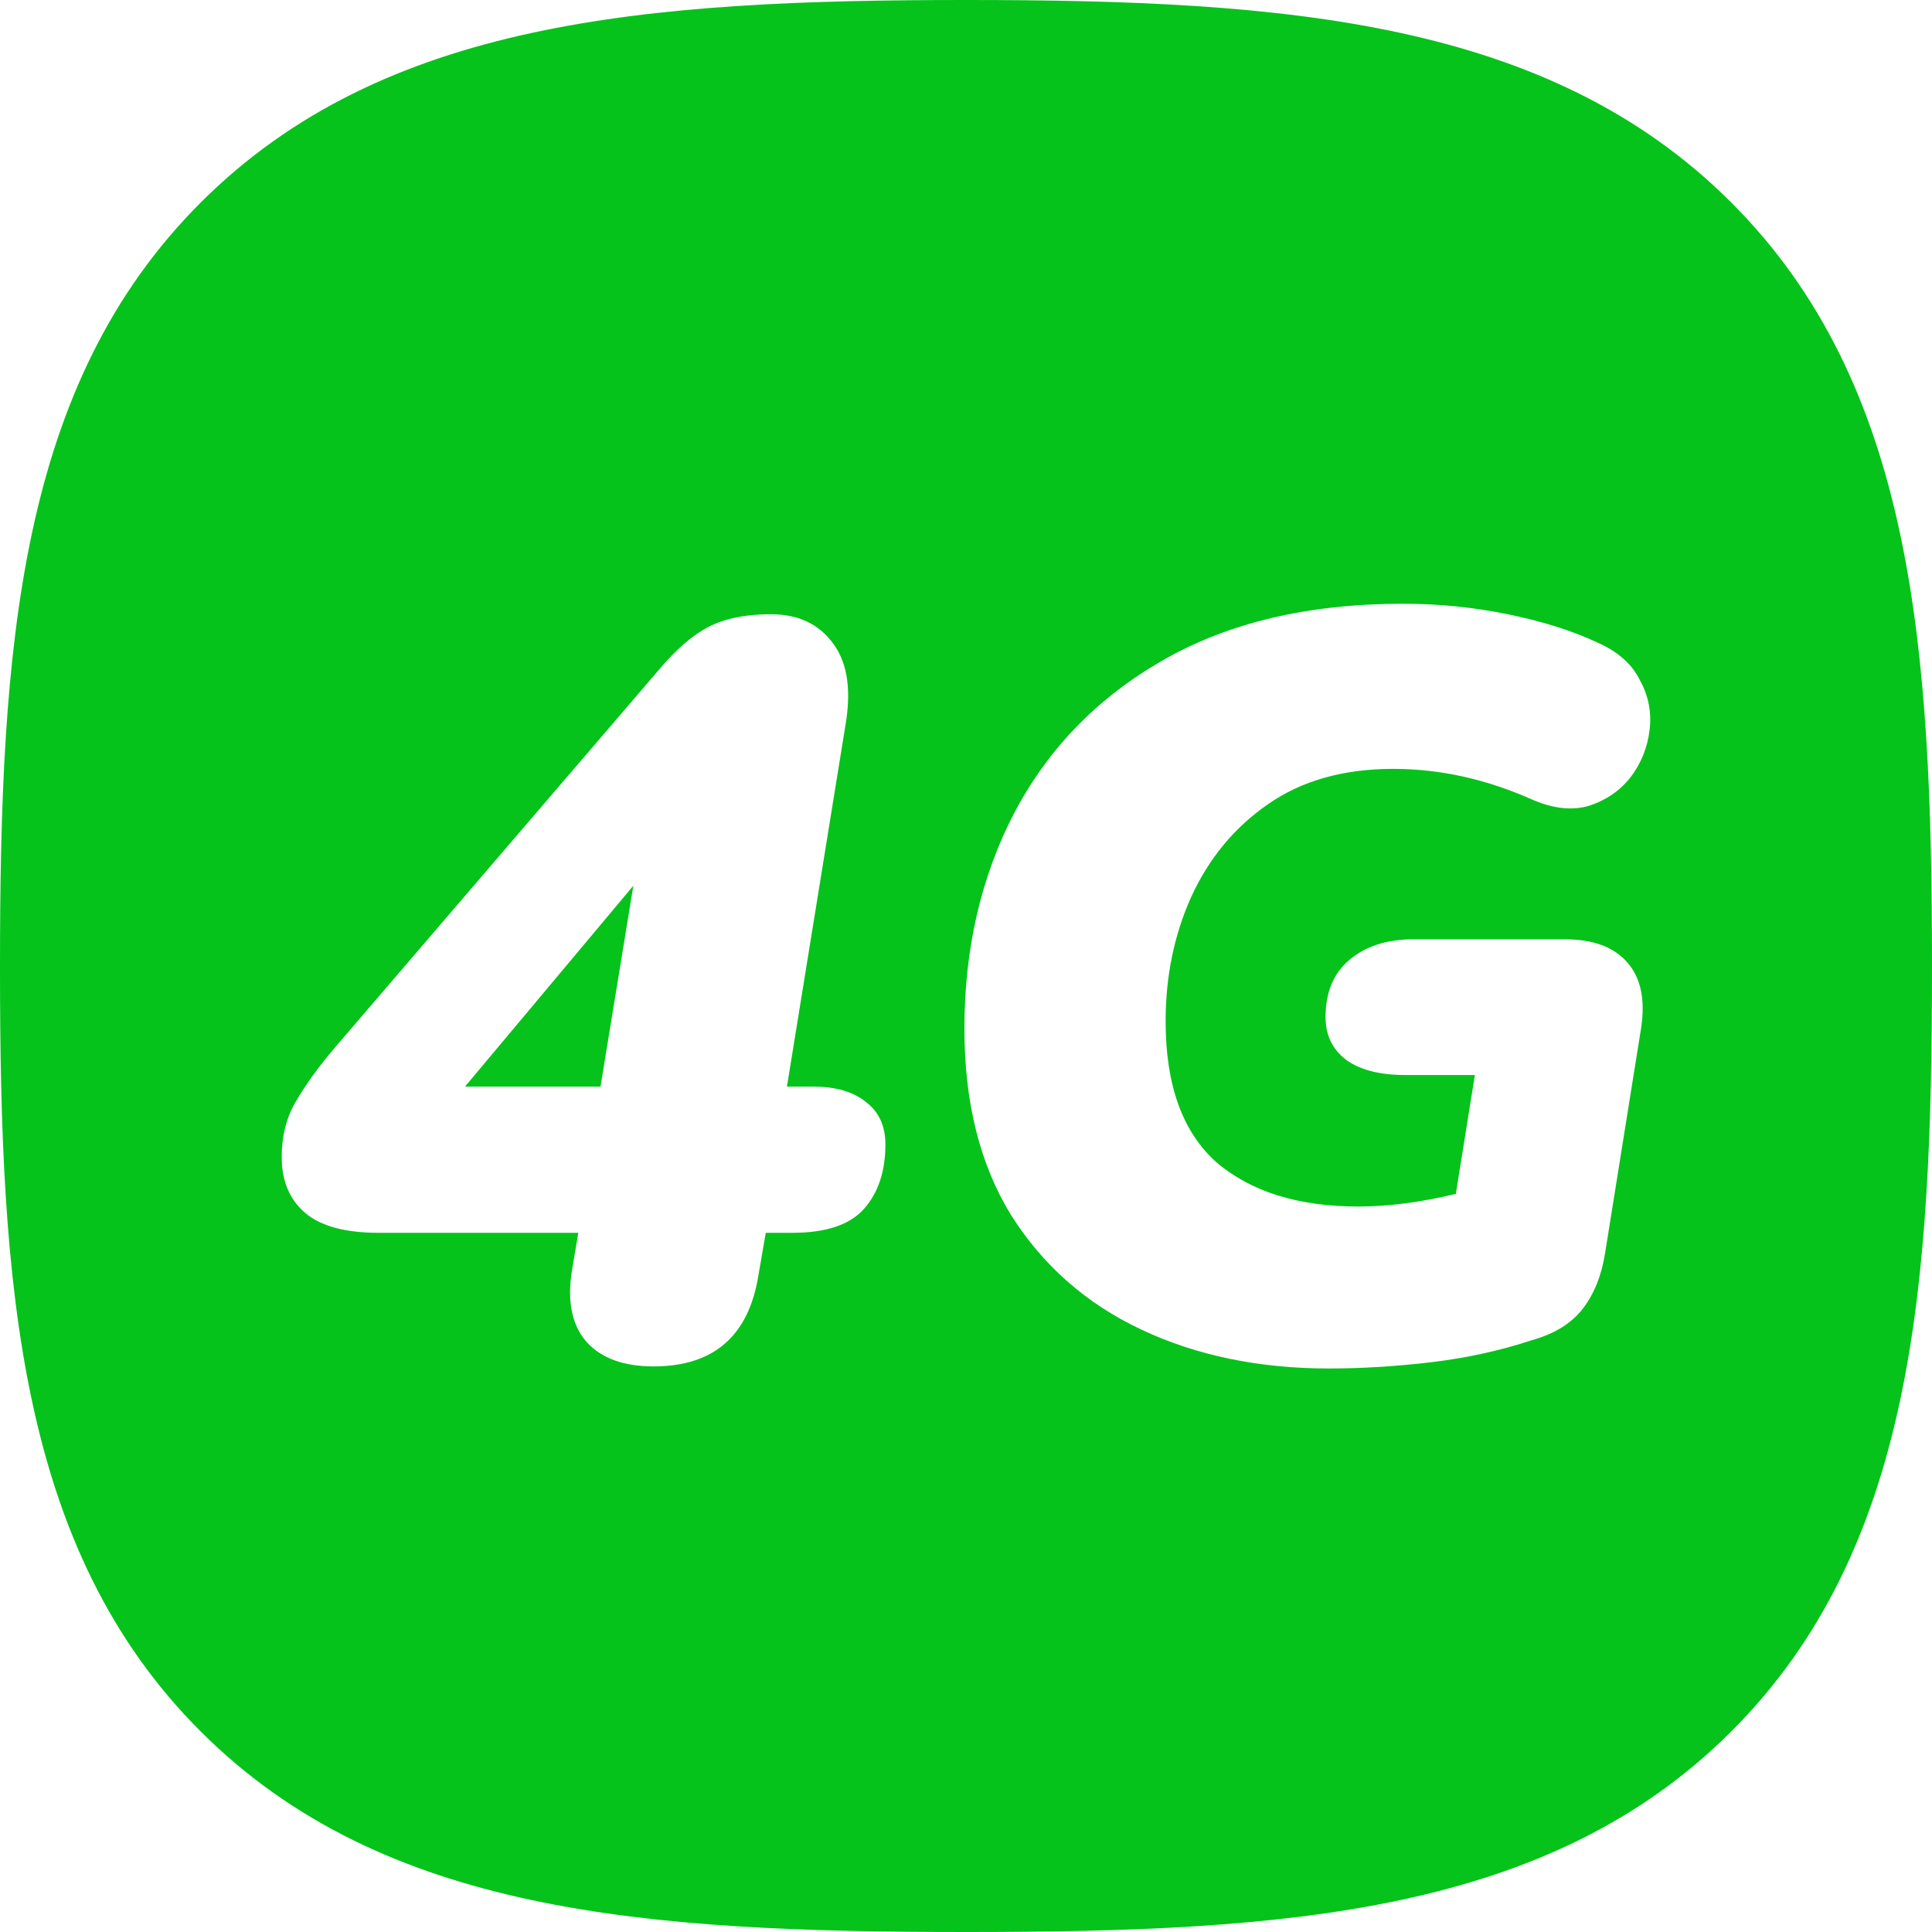 <svg width="28" height="28" viewBox="0 0 28 28" fill="none" xmlns="http://www.w3.org/2000/svg">
<path fill-rule="evenodd" clip-rule="evenodd" d="M25.081 2.925C22.44 0.294 18.642 0 14 0C9.352 0 5.548 0.297 2.908 2.936C0.268 5.574 0 9.371 0 14.014C0 18.657 0.268 22.456 2.909 25.094C5.55 27.733 9.353 28 14 28C18.647 28 22.45 27.733 25.09 25.094C27.732 22.455 28 18.657 28 14.014C28 9.366 27.729 5.564 25.081 2.925Z" fill="#05C31A"/>
<g filter="url(#filter0_d_345_3970)">
<path d="M9.471 19.803C9.041 19.803 8.719 19.686 8.504 19.452C8.289 19.208 8.217 18.863 8.289 18.416L8.381 17.867H5.495C5.004 17.867 4.646 17.77 4.421 17.577C4.196 17.384 4.083 17.115 4.083 16.769C4.083 16.454 4.155 16.18 4.298 15.946C4.441 15.702 4.631 15.443 4.866 15.168L9.547 9.71C9.793 9.416 10.033 9.207 10.269 9.085C10.504 8.963 10.806 8.902 11.174 8.902C11.563 8.902 11.86 9.04 12.065 9.314C12.269 9.578 12.336 9.954 12.264 10.442L11.405 15.748H11.788C12.116 15.748 12.371 15.824 12.556 15.976C12.74 16.119 12.832 16.322 12.832 16.586C12.832 16.972 12.73 17.282 12.525 17.516C12.32 17.75 11.972 17.867 11.481 17.867H11.098L10.99 18.492C10.847 19.366 10.34 19.803 9.471 19.803ZM8.703 15.748L9.179 12.836L6.739 15.748H8.703Z" fill="white"/>
<path d="M19.257 19.833C18.244 19.833 17.338 19.645 16.54 19.269C15.742 18.893 15.113 18.339 14.652 17.608C14.202 16.876 13.977 15.976 13.977 14.909C13.977 13.751 14.217 12.709 14.698 11.784C15.19 10.849 15.906 10.112 16.847 9.573C17.799 9.024 18.96 8.75 20.331 8.75C20.853 8.75 21.36 8.801 21.851 8.902C22.352 9.004 22.787 9.141 23.155 9.314C23.452 9.446 23.657 9.629 23.769 9.863C23.892 10.086 23.938 10.325 23.907 10.579C23.877 10.834 23.785 11.062 23.631 11.265C23.478 11.459 23.278 11.596 23.033 11.677C22.797 11.748 22.531 11.723 22.235 11.601C21.559 11.296 20.879 11.143 20.193 11.143C19.467 11.143 18.858 11.316 18.367 11.662C17.886 11.997 17.517 12.444 17.262 13.003C17.016 13.552 16.893 14.152 16.893 14.802C16.893 15.727 17.139 16.408 17.63 16.845C18.131 17.272 18.817 17.486 19.687 17.486C20.116 17.486 20.587 17.425 21.099 17.303L21.375 15.58H20.362C20.004 15.58 19.723 15.509 19.518 15.367C19.313 15.214 19.211 15.006 19.211 14.741C19.211 14.386 19.323 14.111 19.549 13.918C19.784 13.715 20.096 13.613 20.485 13.613H22.68C23.089 13.613 23.391 13.725 23.585 13.949C23.78 14.172 23.846 14.487 23.785 14.894L23.263 18.156C23.212 18.482 23.104 18.751 22.941 18.964C22.777 19.178 22.531 19.33 22.204 19.422C21.743 19.574 21.257 19.681 20.746 19.742C20.234 19.803 19.738 19.833 19.257 19.833Z" fill="white"/>
</g>
<defs>
<filter id="filter0_d_345_3970" x="2.417" y="7.083" width="23.167" height="14.417" filterUnits="userSpaceOnUse" color-interpolation-filters="sRGB">
<feFlood flood-opacity="0" result="BackgroundImageFix"/>
<feColorMatrix in="SourceAlpha" type="matrix" values="0 0 0 0 0 0 0 0 0 0 0 0 0 0 0 0 0 0 127 0" result="hardAlpha"/>
<feOffset/>
<feGaussianBlur stdDeviation="0.833"/>
<feColorMatrix type="matrix" values="0 0 0 0 0.045 0 0 0 0 0.546 0 0 0 0 0.25 0 0 0 0.5 0"/>
<feBlend mode="normal" in2="BackgroundImageFix" result="effect1_dropShadow_345_3970"/>
<feBlend mode="normal" in="SourceGraphic" in2="effect1_dropShadow_345_3970" result="shape"/>
</filter>
</defs>
</svg>
